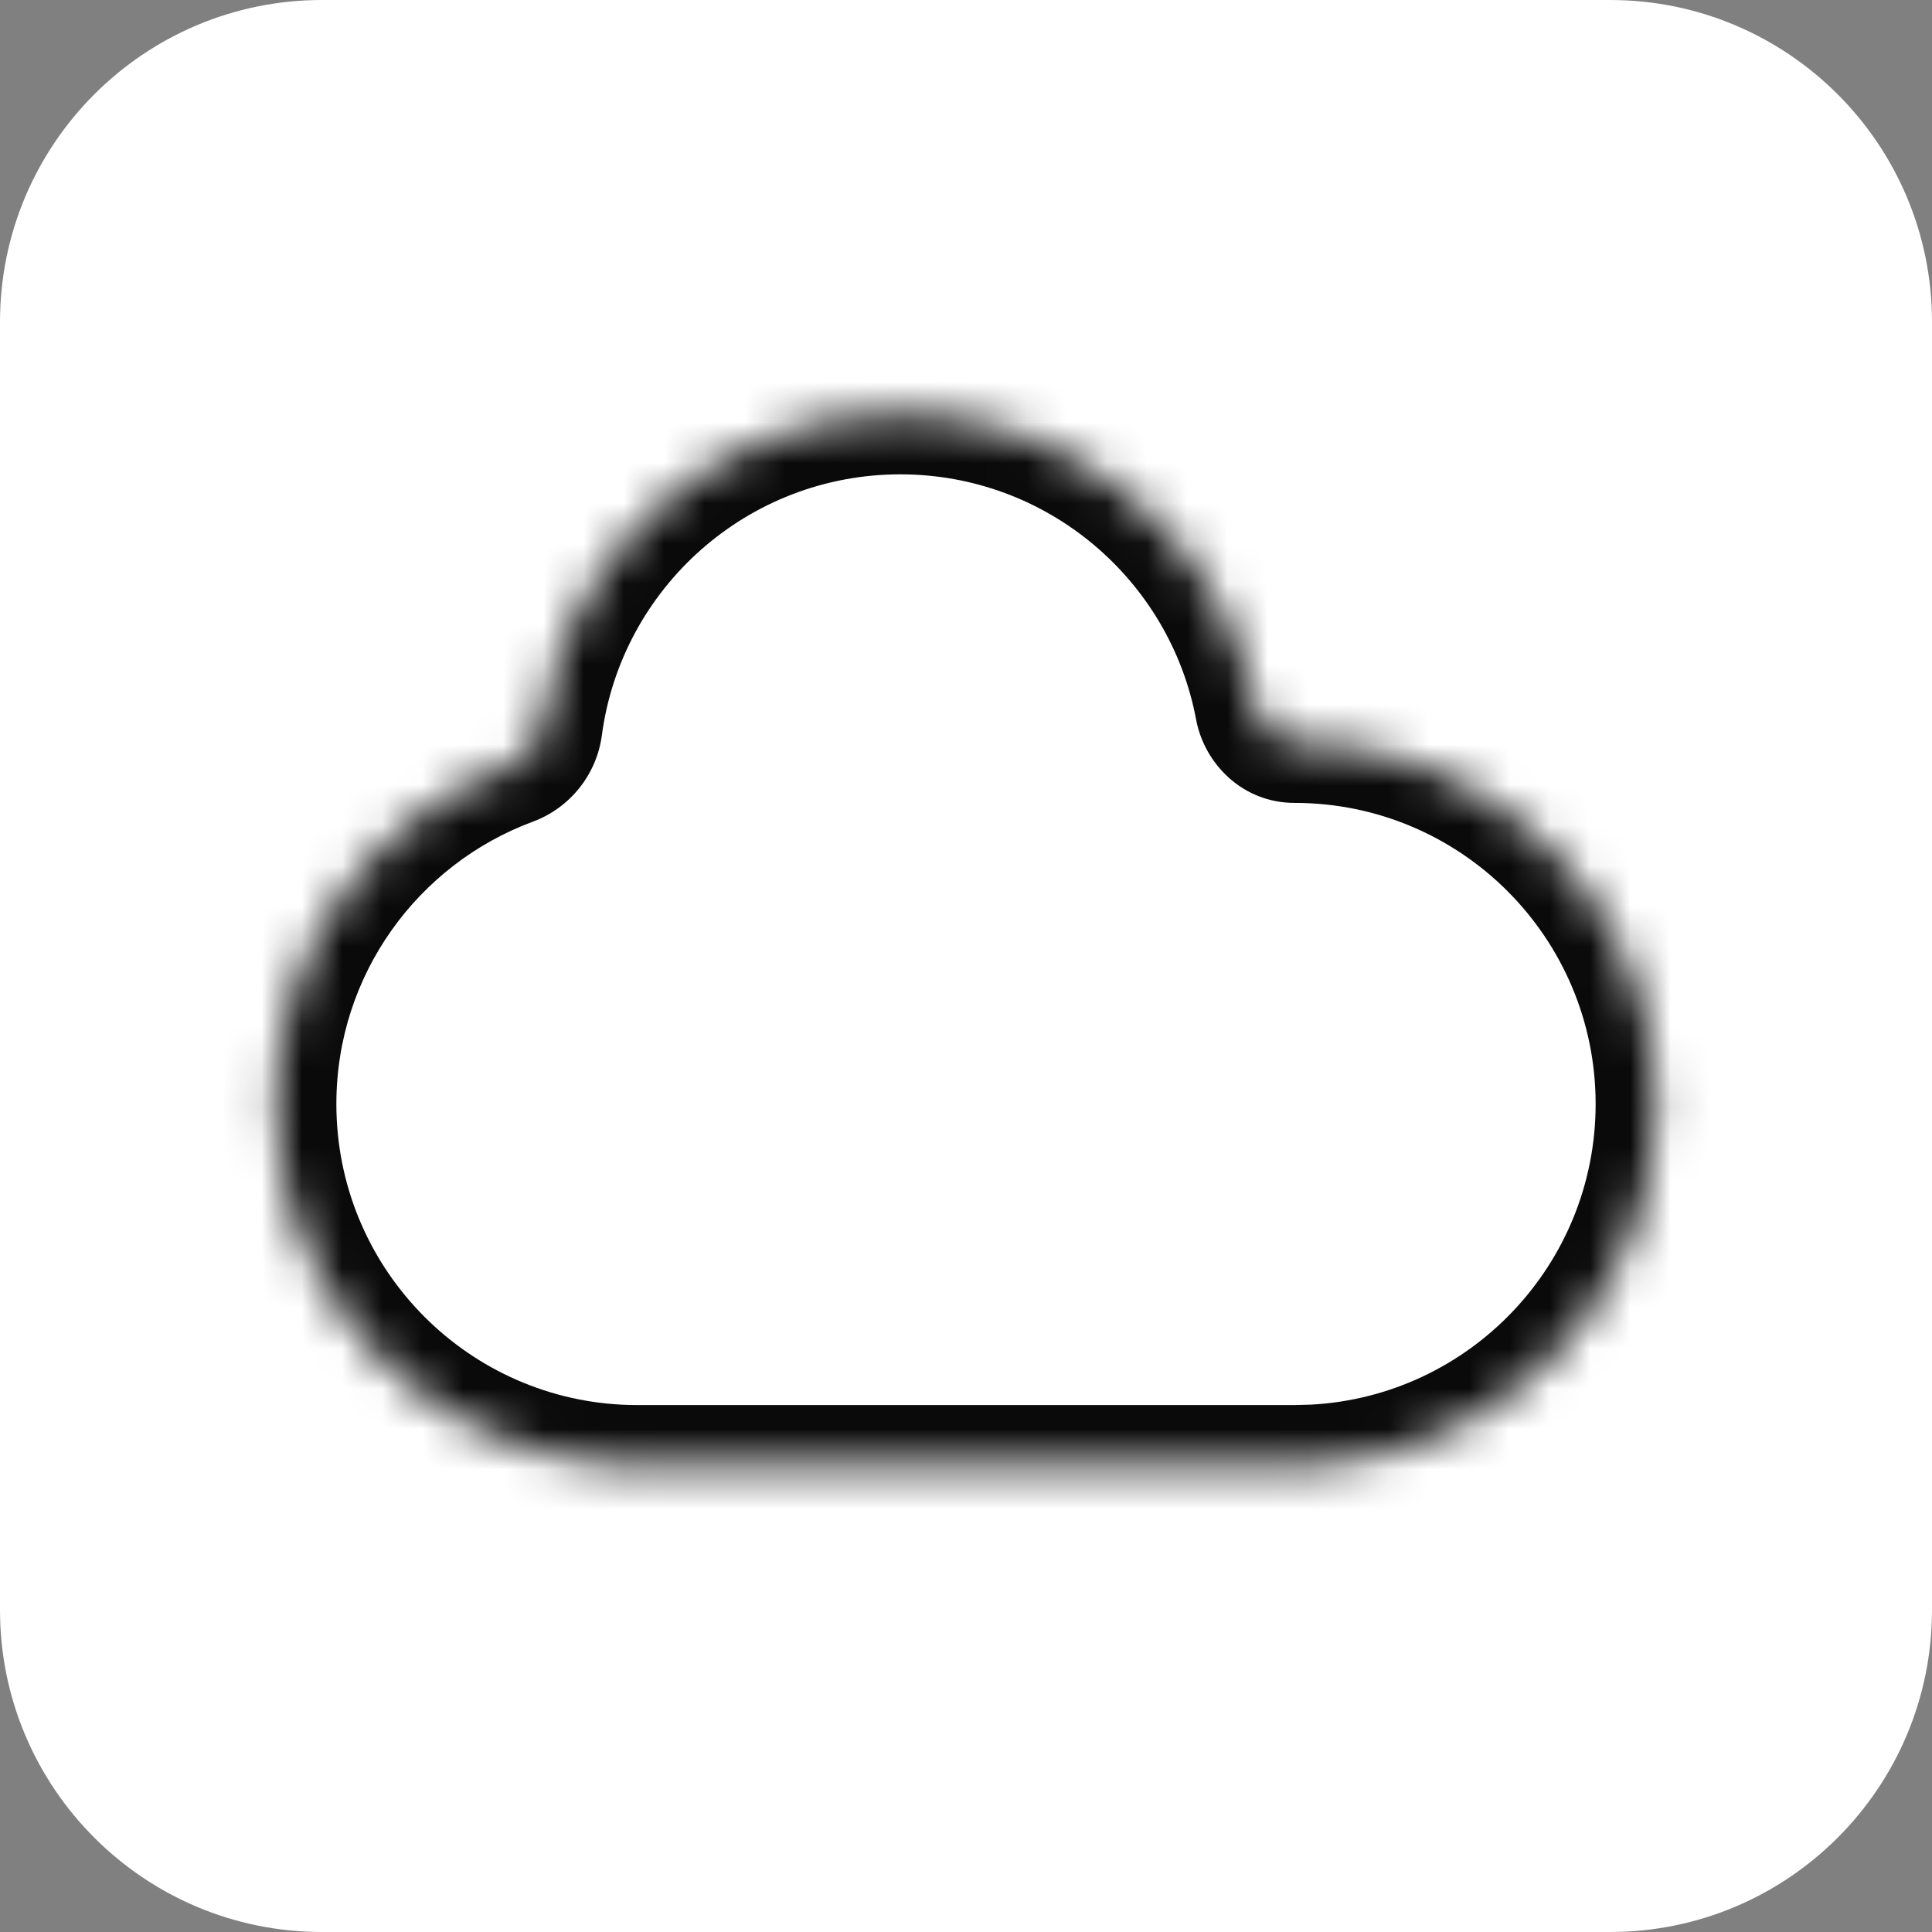 <svg width="48" height="48" viewBox="0 0 48 48" fill="none" xmlns="http://www.w3.org/2000/svg">
<rect x="0" y="0" width="48" height="48" fill="#808080" stroke="none"/>
<path d="M0 8C0 3.582 3.582 0 8 0H40C44.418 0 48 3.582 48 8V40C48 44.418 44.418 48 40 48H8C3.582 48 0 44.418 0 40V8Z" fill="white"/>
<mask id="path-2-inside-1_12289_33396" fill="white">
<path d="M22.367 10.285C26.758 10.285 30.412 13.438 31.191 17.602C31.28 18.078 31.679 18.448 32.163 18.448C37.122 18.448 41.143 22.469 41.143 27.428C41.143 32.232 37.37 36.156 32.626 36.397L32.163 36.408H15.837C15.682 36.408 15.528 36.404 15.375 36.397C10.63 36.156 6.857 32.232 6.857 27.428C6.857 23.566 9.297 20.274 12.719 19.007C13.12 18.858 13.41 18.496 13.466 18.071C14.05 13.676 17.813 10.286 22.367 10.285Z"/>
</mask>
<path d="M22.367 10.285C26.758 10.285 30.412 13.438 31.191 17.602C31.28 18.078 31.679 18.448 32.163 18.448C37.122 18.448 41.143 22.469 41.143 27.428C41.143 32.232 37.37 36.156 32.626 36.397L32.163 36.408H15.837C15.682 36.408 15.528 36.404 15.375 36.397C10.63 36.156 6.857 32.232 6.857 27.428C6.857 23.566 9.297 20.274 12.719 19.007C13.12 18.858 13.41 18.496 13.466 18.071C14.05 13.676 17.813 10.286 22.367 10.285Z" fill="white" fill-opacity="0.1"/>
<path d="M22.367 10.285V8.785H22.367L22.367 10.285ZM41.143 27.428H42.643V27.428L41.143 27.428ZM32.626 36.397L32.664 37.896L32.683 37.896L32.702 37.895L32.626 36.397ZM32.163 36.408V37.908H32.182L32.201 37.908L32.163 36.408ZM15.837 36.408L15.837 37.908H15.837V36.408ZM15.375 36.397L15.299 37.895L15.375 36.397ZM6.857 27.428L5.357 27.428V27.428H6.857ZM12.719 19.007L13.239 20.414L12.719 19.007ZM13.466 18.071L14.953 18.269L13.466 18.071ZM31.191 17.602L29.717 17.878L31.191 17.602ZM22.367 10.285V11.785C26.023 11.785 29.068 14.41 29.717 17.878L31.191 17.602L32.666 17.326C31.756 12.465 27.494 8.785 22.367 8.785V10.285ZM32.163 18.448V19.948C36.294 19.948 39.643 23.297 39.643 27.428L41.143 27.428L42.643 27.428C42.643 21.64 37.95 16.948 32.163 16.948V18.448ZM41.143 27.428H39.643C39.643 31.429 36.5 34.698 32.55 34.899L32.626 36.397L32.702 37.895C38.24 37.614 42.643 33.035 42.643 27.428H41.143ZM32.626 36.397L32.588 34.897L32.125 34.909L32.163 36.408L32.201 37.908L32.664 37.896L32.626 36.397ZM32.163 36.408V34.908H15.837V36.408V37.908H32.163V36.408ZM15.837 36.408L15.837 34.908C15.707 34.908 15.579 34.905 15.451 34.899L15.375 36.397L15.299 37.895C15.477 37.904 15.656 37.908 15.837 37.908L15.837 36.408ZM15.375 36.397L15.451 34.899C11.5 34.698 8.357 31.43 8.357 27.428H6.857H5.357C5.357 33.035 9.76 37.614 15.299 37.895L15.375 36.397ZM6.857 27.428L8.357 27.428C8.357 24.214 10.387 21.47 13.239 20.414L12.719 19.007L12.198 17.601C8.207 19.078 5.357 22.917 5.357 27.428L6.857 27.428ZM13.466 18.071L14.953 18.269C15.439 14.61 18.575 11.786 22.367 11.785L22.367 10.285L22.367 8.785C17.051 8.786 12.661 12.743 11.979 17.874L13.466 18.071ZM12.719 19.007L13.239 20.414C14.162 20.072 14.823 19.244 14.953 18.269L13.466 18.071L11.979 17.874C11.996 17.748 12.078 17.645 12.198 17.601L12.719 19.007ZM31.191 17.602L29.717 17.878C29.923 18.977 30.872 19.948 32.163 19.948V18.448V16.948C32.486 16.948 32.638 17.179 32.666 17.326L31.191 17.602Z" fill="#0A0A0A" mask="url(#path-2-inside-1_12289_33396)"/>
</svg>
